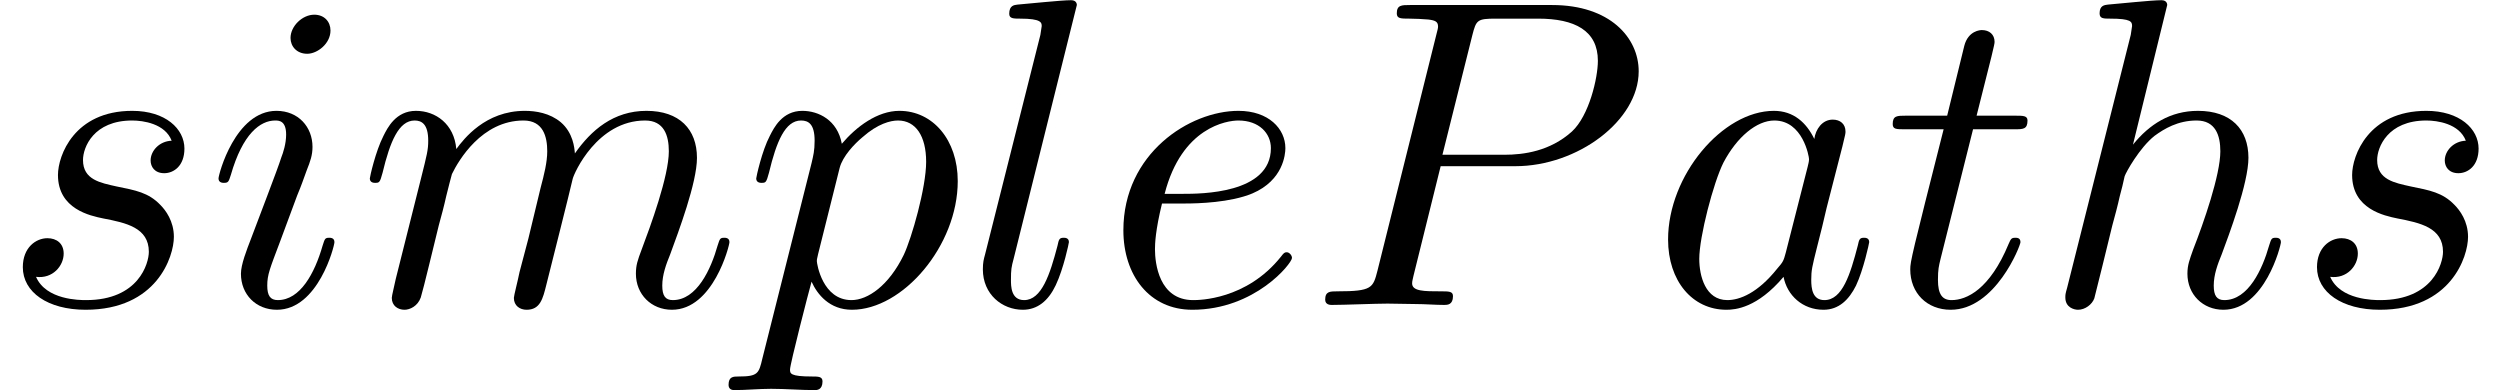 <?xml version='1.0' encoding='UTF-8'?>
<!-- This file was generated by dvisvgm 2.6.3 -->
<svg version='1.1' xmlns='http://www.w3.org/2000/svg' xmlns:xlink='http://www.w3.org/1999/xlink' width='62.112pt' height='9.697pt' viewBox='70.735 61.166 62.112 9.697'>
<defs>
<path id='g0-80' d='M3.305 -3.447H5.16C6.709 -3.447 8.225 -4.582 8.225 -5.804C8.225 -6.644 7.505 -7.451 6.076 -7.451H2.542C2.335 -7.451 2.215 -7.451 2.215 -7.244C2.215 -7.113 2.313 -7.113 2.531 -7.113C2.673 -7.113 2.869 -7.102 3 -7.091C3.175 -7.069 3.24 -7.036 3.24 -6.916C3.24 -6.873 3.229 -6.84 3.196 -6.709L1.735 -0.851C1.625 -0.425 1.604 -0.338 0.742 -0.338C0.556 -0.338 0.436 -0.338 0.436 -0.131C0.436 0 0.567 0 0.6 0C0.905 0 1.68 -0.033 1.985 -0.033C2.215 -0.033 2.455 -0.022 2.684 -0.022C2.924 -0.022 3.164 0 3.393 0C3.469 0 3.611 0 3.611 -0.218C3.611 -0.338 3.513 -0.338 3.305 -0.338C2.902 -0.338 2.596 -0.338 2.596 -0.535C2.596 -0.6 2.618 -0.655 2.629 -0.72L3.305 -3.447ZM4.091 -6.698C4.189 -7.08 4.211 -7.113 4.68 -7.113H5.727C6.633 -7.113 7.211 -6.818 7.211 -6.065C7.211 -5.64 6.993 -4.702 6.567 -4.309C6.022 -3.818 5.367 -3.731 4.887 -3.731H3.349L4.091 -6.698Z'/>
<path id='g0-97' d='M4.069 -4.124C3.873 -4.527 3.556 -4.822 3.065 -4.822C1.789 -4.822 0.436 -3.218 0.436 -1.625C0.436 -0.6 1.036 0.12 1.887 0.12C2.105 0.12 2.651 0.076 3.305 -0.698C3.393 -0.24 3.775 0.12 4.298 0.12C4.68 0.12 4.931 -0.131 5.105 -0.48C5.291 -0.873 5.433 -1.538 5.433 -1.56C5.433 -1.669 5.335 -1.669 5.302 -1.669C5.193 -1.669 5.182 -1.625 5.149 -1.473C4.964 -0.764 4.767 -0.12 4.32 -0.12C4.025 -0.12 3.993 -0.404 3.993 -0.622C3.993 -0.862 4.015 -0.949 4.135 -1.429C4.255 -1.887 4.276 -1.996 4.375 -2.411L4.767 -3.938C4.844 -4.244 4.844 -4.265 4.844 -4.309C4.844 -4.495 4.713 -4.604 4.527 -4.604C4.265 -4.604 4.102 -4.364 4.069 -4.124ZM3.36 -1.298C3.305 -1.102 3.305 -1.08 3.142 -0.895C2.662 -0.295 2.215 -0.12 1.909 -0.12C1.364 -0.12 1.211 -0.72 1.211 -1.145C1.211 -1.691 1.56 -3.033 1.811 -3.535C2.149 -4.178 2.64 -4.582 3.076 -4.582C3.785 -4.582 3.938 -3.687 3.938 -3.622S3.916 -3.491 3.905 -3.436L3.36 -1.298Z'/>
<path id='g0-101' d='M2.04 -2.52C2.356 -2.52 3.164 -2.542 3.709 -2.771C4.473 -3.098 4.527 -3.742 4.527 -3.895C4.527 -4.375 4.113 -4.822 3.36 -4.822C2.149 -4.822 0.502 -3.764 0.502 -1.855C0.502 -0.742 1.145 0.12 2.215 0.12C3.775 0.12 4.691 -1.036 4.691 -1.167C4.691 -1.233 4.625 -1.309 4.56 -1.309C4.505 -1.309 4.484 -1.287 4.418 -1.2C3.556 -0.12 2.367 -0.12 2.236 -0.12C1.385 -0.12 1.287 -1.036 1.287 -1.385C1.287 -1.516 1.298 -1.855 1.462 -2.52H2.04ZM1.527 -2.76C1.953 -4.418 3.076 -4.582 3.36 -4.582C3.873 -4.582 4.167 -4.265 4.167 -3.895C4.167 -2.76 2.422 -2.76 1.975 -2.76H1.527Z'/>
<path id='g0-104' d='M3.131 -7.451C3.131 -7.462 3.131 -7.571 2.989 -7.571C2.738 -7.571 1.942 -7.484 1.658 -7.462C1.571 -7.451 1.451 -7.44 1.451 -7.244C1.451 -7.113 1.549 -7.113 1.713 -7.113C2.236 -7.113 2.258 -7.036 2.258 -6.927L2.225 -6.709L0.644 -0.425C0.6 -0.273 0.6 -0.251 0.6 -0.185C0.6 0.065 0.818 0.12 0.916 0.12C1.091 0.12 1.265 -0.011 1.32 -0.164L1.527 -0.993L1.767 -1.975C1.833 -2.215 1.898 -2.455 1.953 -2.705C1.975 -2.771 2.062 -3.131 2.073 -3.196C2.105 -3.295 2.444 -3.905 2.815 -4.2C3.055 -4.375 3.393 -4.582 3.862 -4.582S4.451 -4.211 4.451 -3.818C4.451 -3.229 4.036 -2.04 3.775 -1.375C3.687 -1.124 3.633 -0.993 3.633 -0.775C3.633 -0.262 4.015 0.12 4.527 0.12C5.553 0.12 5.956 -1.473 5.956 -1.56C5.956 -1.669 5.858 -1.669 5.825 -1.669C5.716 -1.669 5.716 -1.636 5.662 -1.473C5.498 -0.895 5.149 -0.12 4.549 -0.12C4.364 -0.12 4.287 -0.229 4.287 -0.48C4.287 -0.753 4.385 -1.015 4.484 -1.255C4.658 -1.724 5.149 -3.022 5.149 -3.655C5.149 -4.364 4.713 -4.822 3.895 -4.822C3.207 -4.822 2.684 -4.484 2.28 -3.982L3.131 -7.451Z'/>
<path id='g0-105' d='M3.098 -6.818C3.098 -7.036 2.945 -7.211 2.695 -7.211C2.4 -7.211 2.105 -6.927 2.105 -6.633C2.105 -6.425 2.258 -6.24 2.52 -6.24C2.771 -6.24 3.098 -6.491 3.098 -6.818ZM2.269 -2.716C2.4 -3.033 2.4 -3.055 2.509 -3.349C2.596 -3.567 2.651 -3.72 2.651 -3.927C2.651 -4.418 2.302 -4.822 1.756 -4.822C0.731 -4.822 0.316 -3.24 0.316 -3.142C0.316 -3.033 0.425 -3.033 0.447 -3.033C0.556 -3.033 0.567 -3.055 0.622 -3.229C0.916 -4.255 1.353 -4.582 1.724 -4.582C1.811 -4.582 1.996 -4.582 1.996 -4.233C1.996 -4.004 1.92 -3.775 1.876 -3.665C1.789 -3.382 1.298 -2.116 1.124 -1.647C1.015 -1.364 0.873 -1.004 0.873 -0.775C0.873 -0.262 1.244 0.12 1.767 0.12C2.793 0.12 3.196 -1.462 3.196 -1.56C3.196 -1.669 3.098 -1.669 3.065 -1.669C2.956 -1.669 2.956 -1.636 2.902 -1.473C2.705 -0.785 2.345 -0.12 1.789 -0.12C1.604 -0.12 1.527 -0.229 1.527 -0.48C1.527 -0.753 1.593 -0.905 1.844 -1.571L2.269 -2.716Z'/>
<path id='g0-108' d='M2.815 -7.451C2.815 -7.462 2.815 -7.571 2.673 -7.571C2.422 -7.571 1.625 -7.484 1.342 -7.462C1.255 -7.451 1.135 -7.44 1.135 -7.233C1.135 -7.113 1.244 -7.113 1.407 -7.113C1.931 -7.113 1.942 -7.015 1.942 -6.927L1.909 -6.709L0.535 -1.255C0.502 -1.135 0.48 -1.058 0.48 -0.884C0.48 -0.262 0.96 0.12 1.473 0.12C1.833 0.12 2.105 -0.098 2.291 -0.491C2.487 -0.905 2.618 -1.538 2.618 -1.56C2.618 -1.669 2.52 -1.669 2.487 -1.669C2.378 -1.669 2.367 -1.625 2.335 -1.473C2.149 -0.764 1.942 -0.12 1.505 -0.12C1.178 -0.12 1.178 -0.469 1.178 -0.622C1.178 -0.884 1.189 -0.938 1.244 -1.145L2.815 -7.451Z'/>
<path id='g0-109' d='M0.96 -0.644C0.927 -0.48 0.862 -0.229 0.862 -0.175C0.862 0.022 1.015 0.12 1.178 0.12C1.309 0.12 1.505 0.033 1.582 -0.185C1.593 -0.207 1.724 -0.72 1.789 -0.993L2.029 -1.975C2.095 -2.215 2.16 -2.455 2.215 -2.705C2.258 -2.891 2.345 -3.207 2.356 -3.251C2.52 -3.589 3.098 -4.582 4.135 -4.582C4.625 -4.582 4.724 -4.178 4.724 -3.818C4.724 -3.545 4.647 -3.24 4.56 -2.913L4.255 -1.647L4.036 -0.818C3.993 -0.6 3.895 -0.229 3.895 -0.175C3.895 0.022 4.047 0.12 4.211 0.12C4.549 0.12 4.615 -0.153 4.702 -0.502C4.855 -1.113 5.258 -2.705 5.356 -3.131C5.389 -3.273 5.967 -4.582 7.156 -4.582C7.625 -4.582 7.745 -4.211 7.745 -3.818C7.745 -3.196 7.287 -1.953 7.069 -1.375C6.971 -1.113 6.927 -0.993 6.927 -0.775C6.927 -0.262 7.309 0.12 7.822 0.12C8.847 0.12 9.251 -1.473 9.251 -1.56C9.251 -1.669 9.153 -1.669 9.12 -1.669C9.011 -1.669 9.011 -1.636 8.956 -1.473C8.793 -0.895 8.444 -0.12 7.844 -0.12C7.658 -0.12 7.582 -0.229 7.582 -0.48C7.582 -0.753 7.68 -1.015 7.778 -1.255C7.985 -1.822 8.444 -3.033 8.444 -3.655C8.444 -4.364 8.007 -4.822 7.189 -4.822S5.815 -4.342 5.411 -3.764C5.4 -3.905 5.367 -4.276 5.062 -4.538C4.789 -4.767 4.44 -4.822 4.167 -4.822C3.185 -4.822 2.651 -4.124 2.465 -3.873C2.411 -4.495 1.953 -4.822 1.462 -4.822C0.96 -4.822 0.753 -4.396 0.655 -4.2C0.458 -3.818 0.316 -3.175 0.316 -3.142C0.316 -3.033 0.425 -3.033 0.447 -3.033C0.556 -3.033 0.567 -3.044 0.633 -3.284C0.818 -4.058 1.036 -4.582 1.429 -4.582C1.604 -4.582 1.767 -4.495 1.767 -4.08C1.767 -3.851 1.735 -3.731 1.593 -3.164L0.96 -0.644Z'/>
<path id='g0-112' d='M0.491 1.331C0.404 1.702 0.382 1.778 -0.098 1.778C-0.229 1.778 -0.349 1.778 -0.349 1.985C-0.349 2.073 -0.295 2.116 -0.207 2.116C0.087 2.116 0.404 2.084 0.709 2.084C1.069 2.084 1.44 2.116 1.789 2.116C1.844 2.116 1.985 2.116 1.985 1.898C1.985 1.778 1.876 1.778 1.724 1.778C1.178 1.778 1.178 1.702 1.178 1.604C1.178 1.473 1.636 -0.305 1.713 -0.578C1.855 -0.262 2.16 0.12 2.716 0.12C3.982 0.12 5.345 -1.473 5.345 -3.076C5.345 -4.102 4.724 -4.822 3.895 -4.822C3.349 -4.822 2.825 -4.429 2.465 -4.004C2.356 -4.593 1.887 -4.822 1.484 -4.822C0.982 -4.822 0.775 -4.396 0.676 -4.2C0.48 -3.829 0.338 -3.175 0.338 -3.142C0.338 -3.033 0.447 -3.033 0.469 -3.033C0.578 -3.033 0.589 -3.044 0.655 -3.284C0.84 -4.058 1.058 -4.582 1.451 -4.582C1.636 -4.582 1.789 -4.495 1.789 -4.08C1.789 -3.829 1.756 -3.709 1.713 -3.524L0.491 1.331ZM2.411 -3.404C2.487 -3.698 2.782 -4.004 2.978 -4.167C3.36 -4.505 3.676 -4.582 3.862 -4.582C4.298 -4.582 4.56 -4.2 4.56 -3.556S4.2 -1.658 4.004 -1.244C3.633 -0.48 3.109 -0.12 2.705 -0.12C1.985 -0.12 1.844 -1.025 1.844 -1.091C1.844 -1.113 1.844 -1.135 1.876 -1.265L2.411 -3.404Z'/>
<path id='g0-115' d='M4.265 -4.08C3.96 -4.069 3.742 -3.829 3.742 -3.589C3.742 -3.436 3.84 -3.273 4.08 -3.273S4.582 -3.458 4.582 -3.884C4.582 -4.375 4.113 -4.822 3.284 -4.822C1.844 -4.822 1.44 -3.709 1.44 -3.229C1.44 -2.378 2.247 -2.215 2.564 -2.149C3.131 -2.04 3.698 -1.92 3.698 -1.32C3.698 -1.036 3.447 -0.12 2.138 -0.12C1.985 -0.12 1.145 -0.12 0.895 -0.698C1.309 -0.644 1.582 -0.971 1.582 -1.276C1.582 -1.527 1.407 -1.658 1.178 -1.658C0.895 -1.658 0.567 -1.429 0.567 -0.938C0.567 -0.316 1.189 0.12 2.127 0.12C3.895 0.12 4.32 -1.2 4.32 -1.691C4.32 -2.084 4.113 -2.356 3.982 -2.487C3.687 -2.793 3.371 -2.847 2.891 -2.945C2.498 -3.033 2.062 -3.109 2.062 -3.6C2.062 -3.916 2.324 -4.582 3.284 -4.582C3.556 -4.582 4.102 -4.505 4.265 -4.08Z'/>
<path id='g0-116' d='M2.247 -4.364H3.273C3.491 -4.364 3.6 -4.364 3.6 -4.582C3.6 -4.702 3.491 -4.702 3.295 -4.702H2.335C2.727 -6.251 2.782 -6.469 2.782 -6.535C2.782 -6.72 2.651 -6.829 2.465 -6.829C2.433 -6.829 2.127 -6.818 2.029 -6.436L1.604 -4.702H0.578C0.36 -4.702 0.251 -4.702 0.251 -4.495C0.251 -4.364 0.338 -4.364 0.556 -4.364H1.516C0.731 -1.265 0.687 -1.08 0.687 -0.884C0.687 -0.295 1.102 0.12 1.691 0.12C2.804 0.12 3.425 -1.473 3.425 -1.56C3.425 -1.669 3.338 -1.669 3.295 -1.669C3.196 -1.669 3.185 -1.636 3.131 -1.516C2.662 -0.382 2.084 -0.12 1.713 -0.12C1.484 -0.12 1.375 -0.262 1.375 -0.622C1.375 -0.884 1.396 -0.96 1.44 -1.145L2.247 -4.364Z'/>
</defs>
<g id='page1'>
<use x='70.735' y='68.742' xlink:href='#g0-115'/>
<use x='75.848' y='68.742' xlink:href='#g0-105'/>
<use x='79.607' y='68.742' xlink:href='#g0-109'/>
<use x='89.185' y='68.742' xlink:href='#g0-112'/>
<use x='94.674' y='68.742' xlink:href='#g0-108'/>
<use x='98.143' y='68.742' xlink:href='#g0-101'/>
<use x='103.223' y='68.742' xlink:href='#g0-80'/>
<use x='111.742' y='68.742' xlink:href='#g0-97'/>
<use x='117.508' y='68.742' xlink:href='#g0-116'/>
<use x='121.448' y='68.742' xlink:href='#g0-104'/>
<use x='127.733' y='68.742' xlink:href='#g0-115'/>
</g>
</svg><!--Rendered by QuickLaTeX.com-->